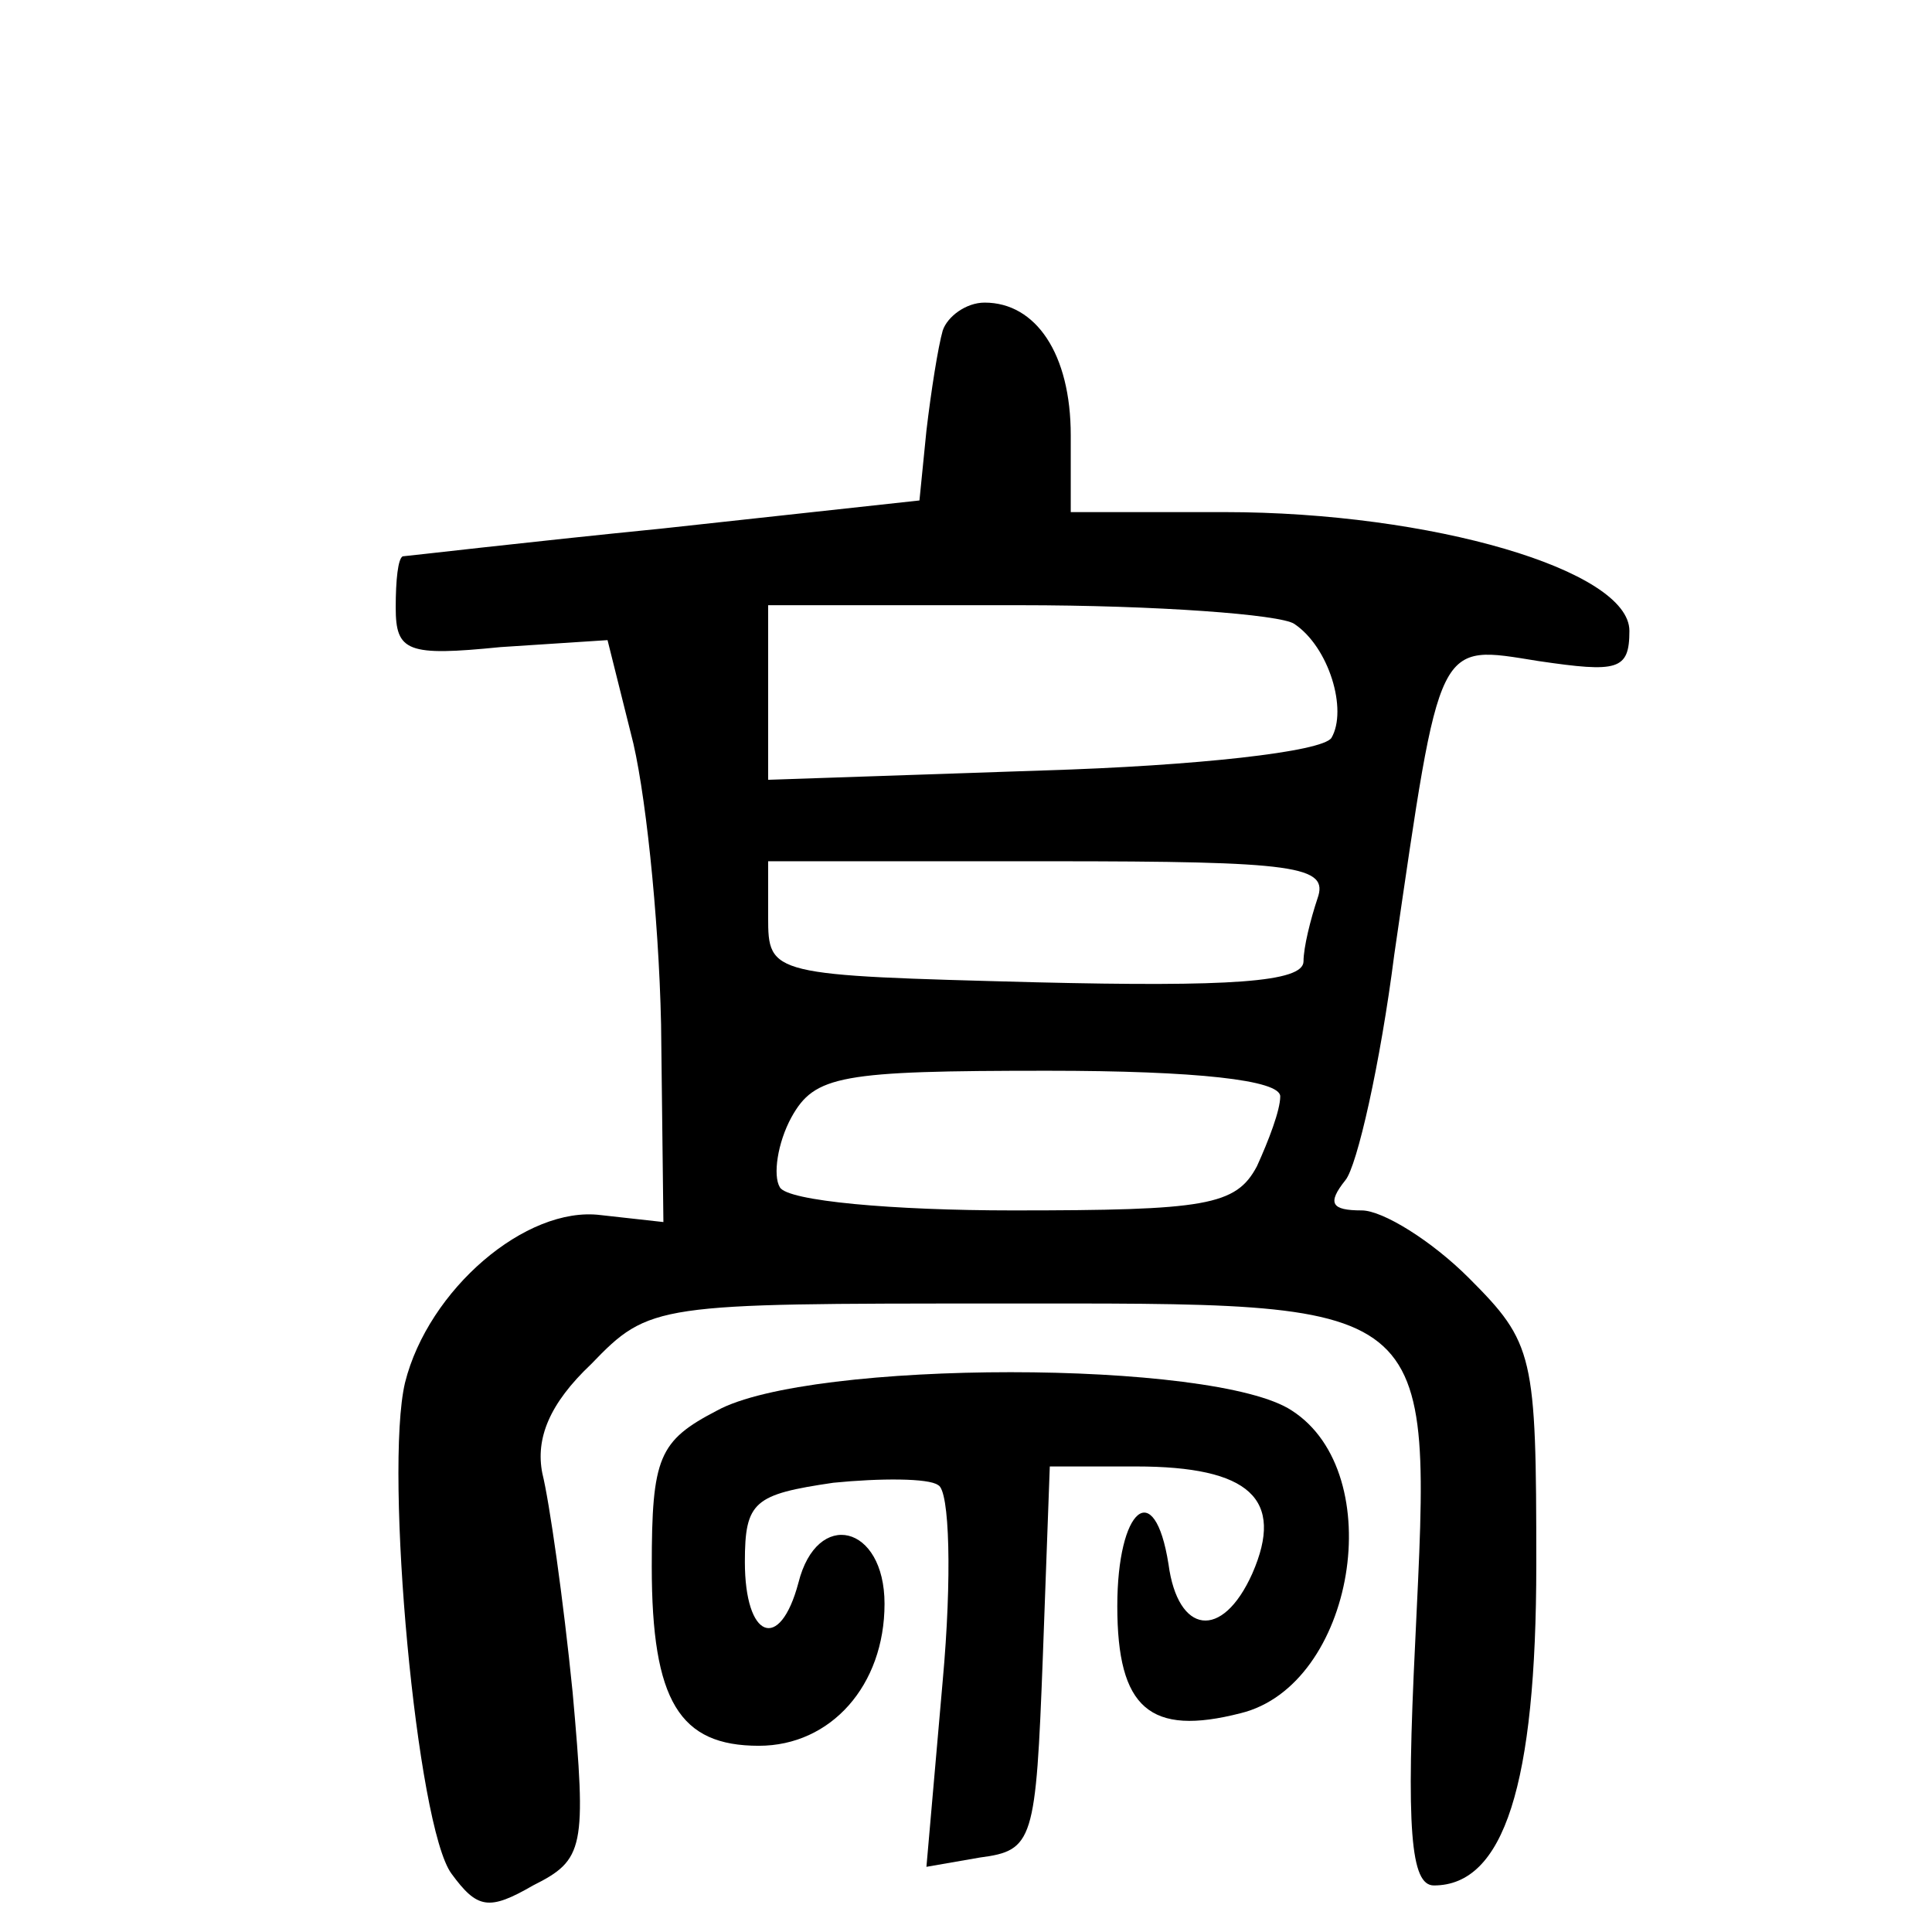 <?xml version="1.0" standalone="no"?>
<!DOCTYPE svg PUBLIC "-//W3C//DTD SVG 20010904//EN"
 "http://www.w3.org/TR/2001/REC-SVG-20010904/DTD/svg10.dtd">
<svg version="1.0" xmlns="http://www.w3.org/2000/svg"
 width="83pt" height="83pt" viewBox="0 0 83 83"
 preserveAspectRatio="xMidYMid meet">
<g transform="translate(0,83) scale(0.1,-0.1)"
fill="#000000" stroke="none">
<path d="M405 688 c-2 -7 -5 -26 -7 -43 l-3 -30 -110 -12 c-60 -6 -111 -12
-112 -12 -2 -1 -3 -10 -3 -22 0 -19 5 -21 45 -17 l46 3 10 -40 c6 -22 12 -78
13 -125 l1 -85 -27 3 c-32 4 -74 -32 -84 -72 -9 -38 5 -191 20 -211 11 -15 16
-16 35 -5 22 11 23 16 17 83 -4 40 -10 82 -13 94 -3 15 3 30 21 47 25 26 28
26 174 26 191 0 187 4 180 -145 -4 -81 -2 -105 8 -105 30 0 44 43 44 138 0 90
-1 95 -29 123 -16 16 -37 29 -46 29 -13 0 -15 3 -7 13 5 6 15 50 21 97 20 137
18 133 62 126 34 -5 39 -4 39 13 0 26 -85 51 -174 51 l-66 0 0 33 c0 35 -15
57 -37 57 -8 0 -16 -6 -18 -12z m151 -126 c15 -10 23 -37 16 -49 -4 -6 -58
-12 -124 -14 l-118 -4 0 37 0 38 108 0 c59 0 112 -4 118 -8z m10 -118 c-3 -9
-6 -21 -6 -27 0 -9 -32 -11 -115 -9 -114 3 -115 3 -115 28 l0 24 121 0 c106 0
120 -2 115 -16z m-16 -85 c0 -6 -5 -19 -10 -30 -9 -17 -22 -19 -105 -19 -51 0
-97 4 -100 10 -3 5 -1 19 5 30 10 18 21 20 110 20 64 0 100 -4 100 -11z"/>
<path d="M308 224 c-25 -13 -28 -20 -28 -67 0 -58 12 -77 46 -77 31 0 54 26
54 61 0 34 -29 41 -37 9 -8 -30 -23 -24 -23 9 0 26 4 29 38 34 20 2 41 2 45
-1 5 -2 6 -40 2 -84 l-7 -80 23 4 c23 3 24 7 27 86 l3 82 37 0 c49 0 64 -14
50 -46 -13 -29 -32 -26 -36 4 -6 38 -22 24 -22 -18 0 -44 14 -56 53 -46 49 12
64 103 22 130 -33 22 -207 22 -247 0z"/>
</g>
</svg>
